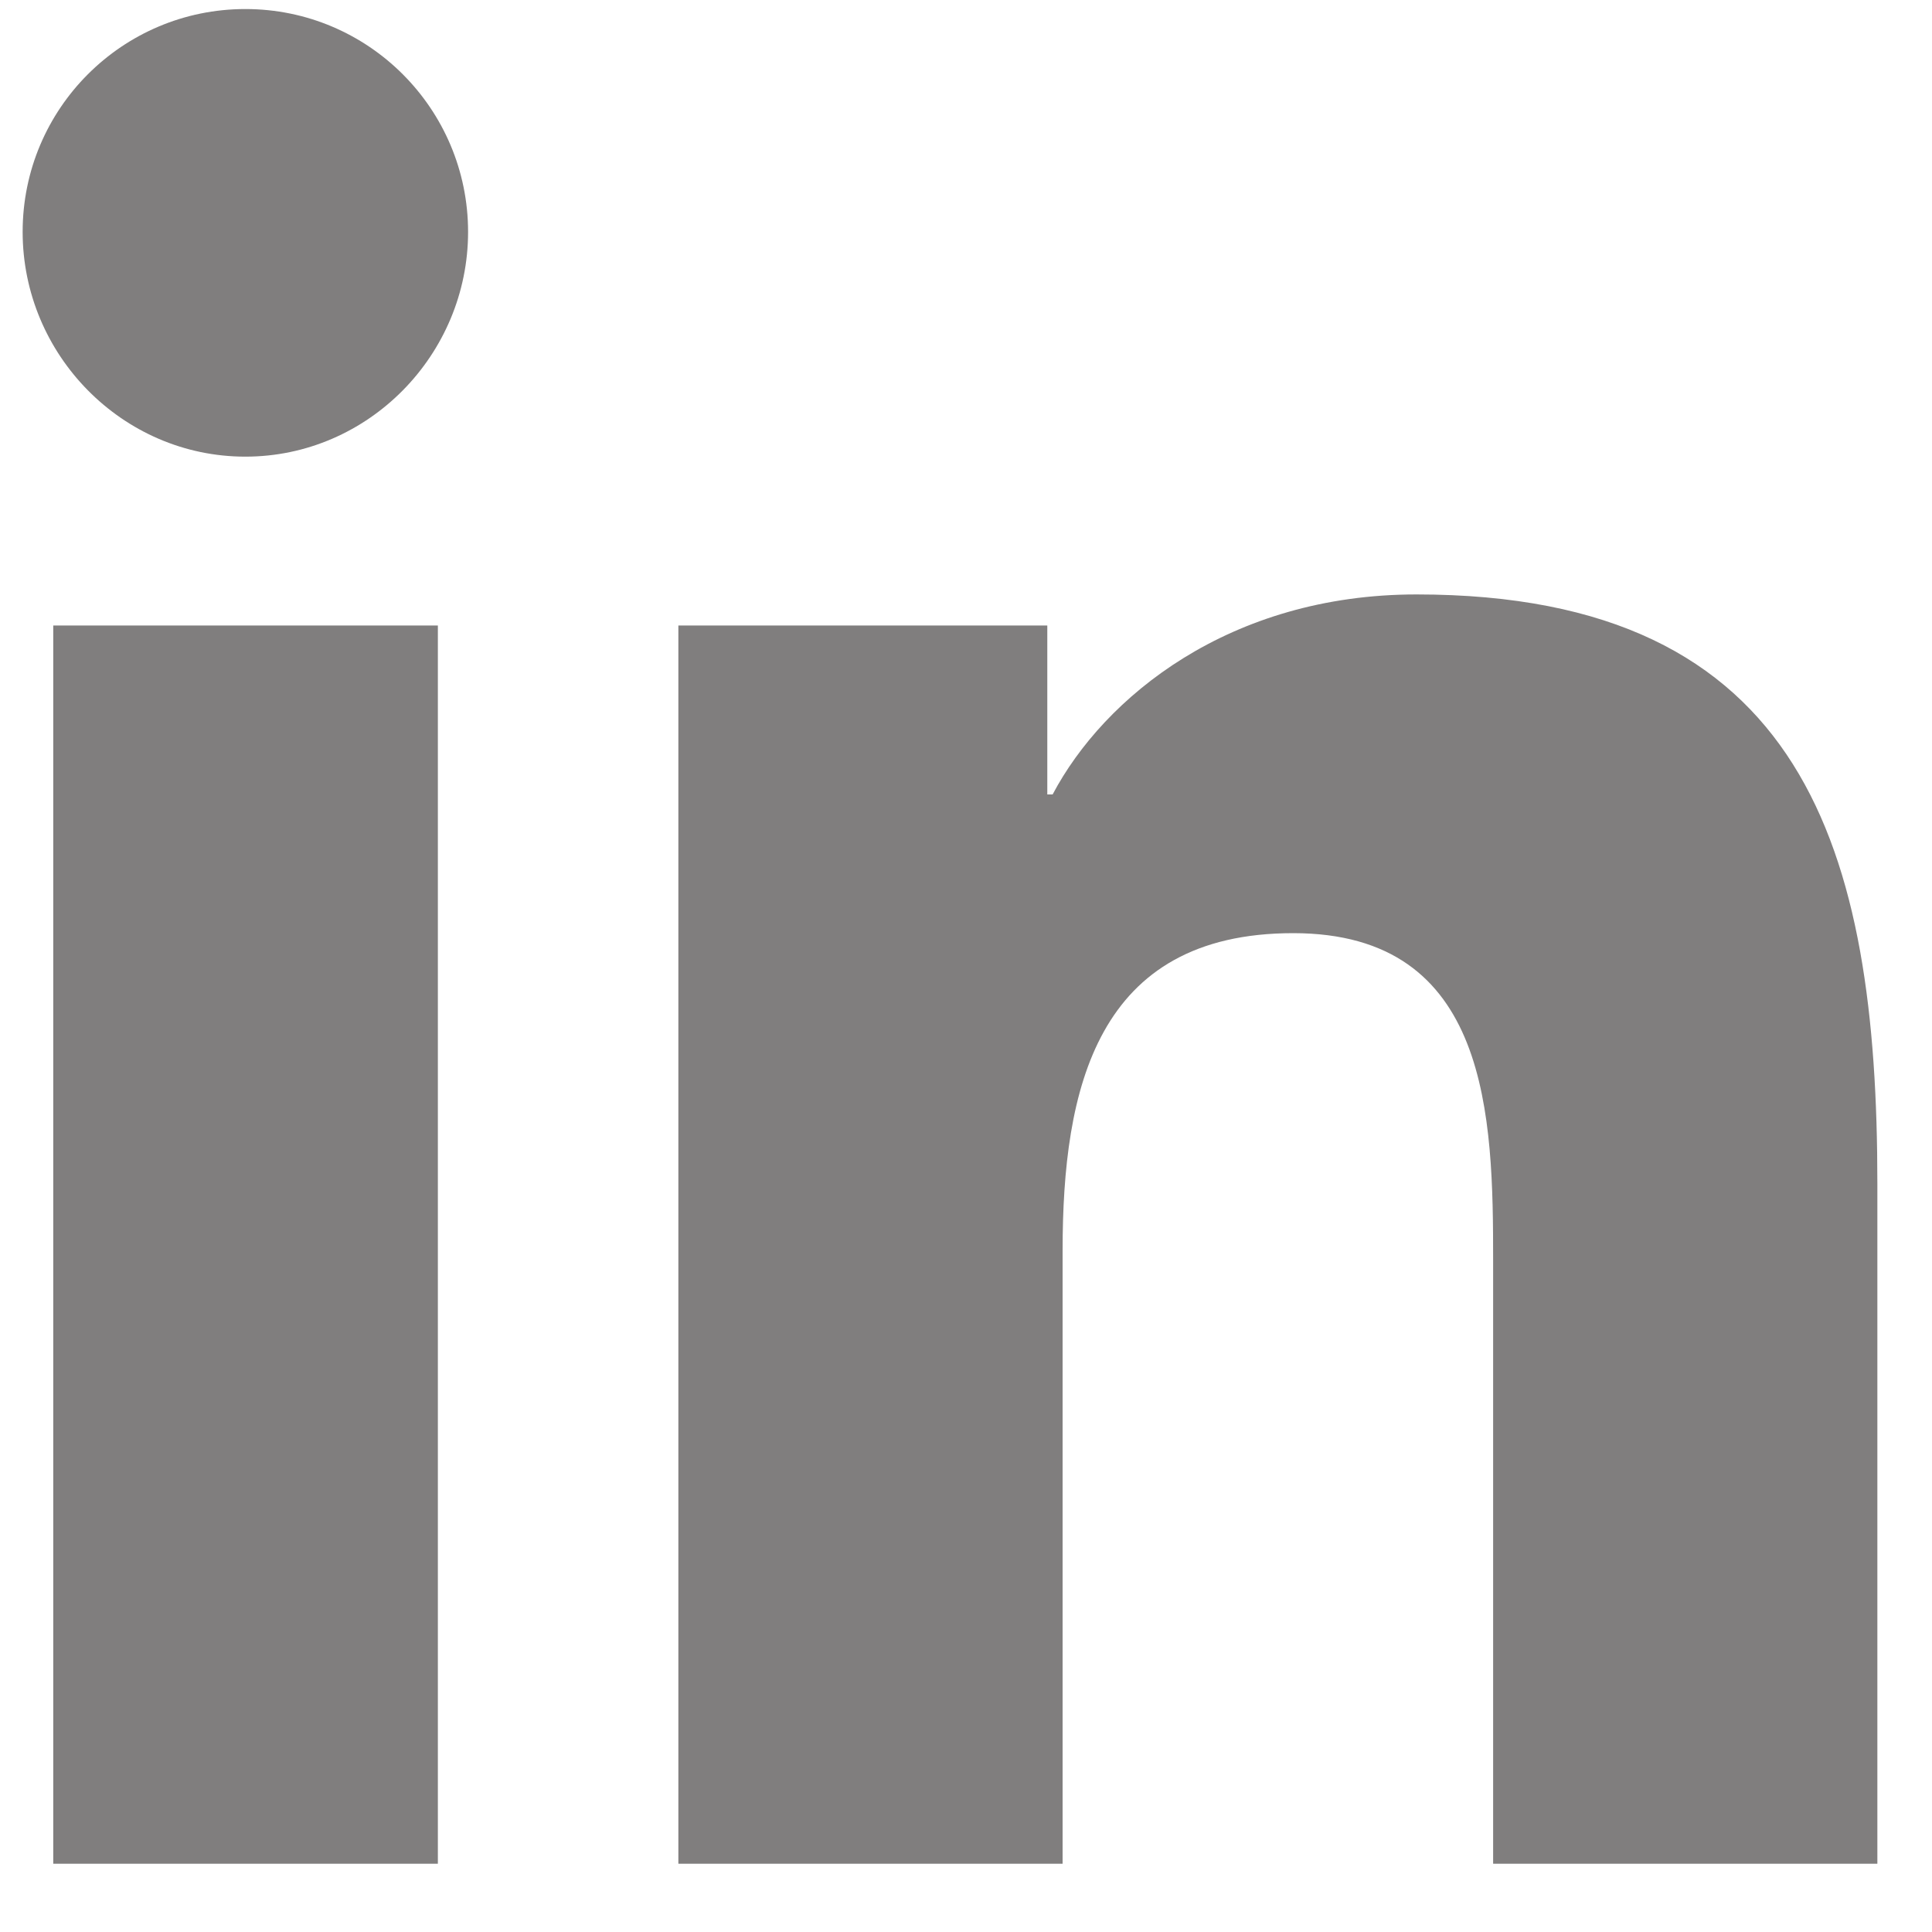 <svg width="25" height="25" viewBox="0 0 25 25" fill="none" xmlns="http://www.w3.org/2000/svg">
<g clip-path="url(#clip0_3646_14245)">
<path d="M5.666 24.117H0.689V8.094H5.666V24.117ZM3.175 5.909C1.584 5.909 0.293 4.591 0.293 3C0.293 1.407 1.583 0.117 3.175 0.117C4.766 0.117 6.056 1.408 6.057 3C6.057 4.591 4.766 5.909 3.175 5.909ZM24.287 24.117H19.321V16.317C19.321 14.459 19.284 12.075 16.734 12.075C14.184 12.075 13.75 14.094 13.75 16.183V24.117H8.778V8.094H13.552V10.28H13.621C14.286 9.021 15.909 7.692 18.33 7.692C23.366 7.692 24.293 11.008 24.293 15.316V24.117H24.287Z" fill="#807E7E"/>
</g>
<defs>
<clipPath id="clip0_3646_14245">
<rect width="24" height="24" fill="white" transform="translate(0.293 0.117)"/>
</clipPath>
</defs>
</svg>
